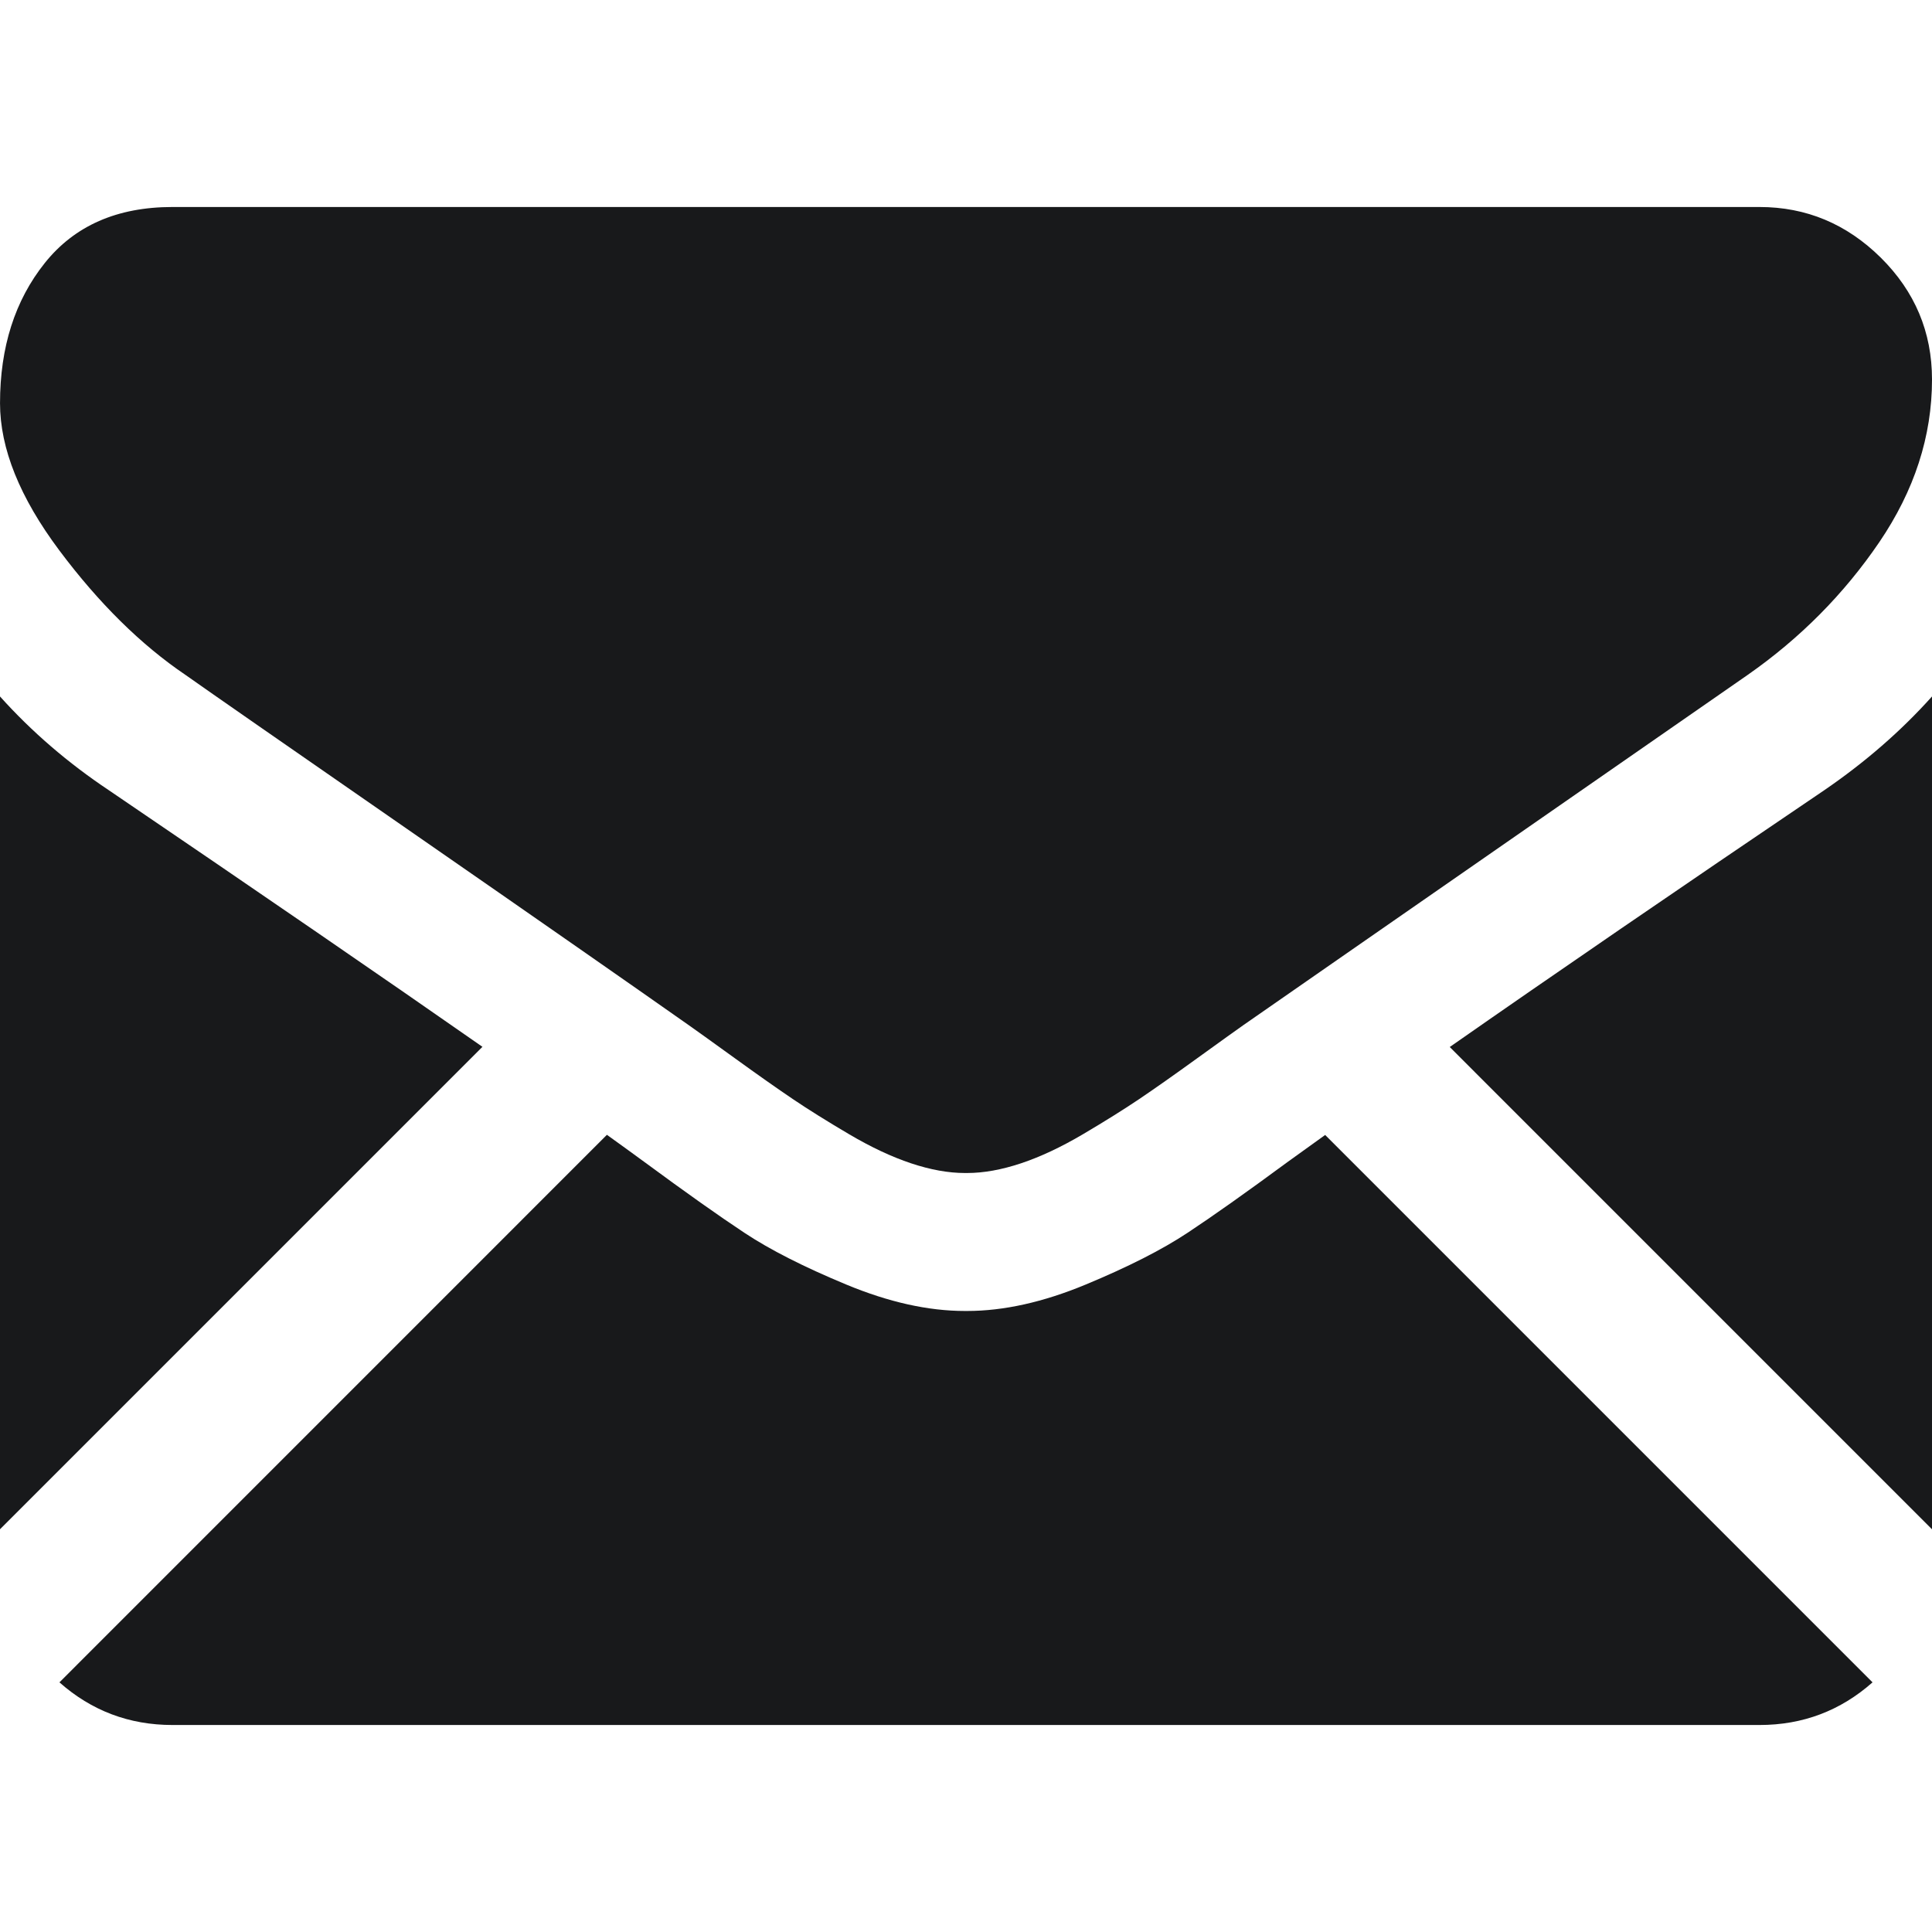 <?xml version="1.0" encoding="UTF-8" standalone="no"?> <svg xmlns:dc="http://purl.org/dc/elements/1.1/" xmlns:cc="http://creativecommons.org/ns#" xmlns:rdf="http://www.w3.org/1999/02/22-rdf-syntax-ns#" xmlns:svg="http://www.w3.org/2000/svg" xmlns="http://www.w3.org/2000/svg" xmlns:sodipodi="http://sodipodi.sourceforge.net/DTD/sodipodi-0.dtd" xmlns:inkscape="http://www.inkscape.org/namespaces/inkscape" fill="#000000" version="1.1" id="Capa_1" width="800px" height="800px" viewBox="0 0 550.795 550.795" xml:space="preserve" sodipodi:docname="black-back-closed-envelope-shape-svgrepo-com.svg" inkscape:version="0.92.1 r15371"><defs id="defs17"></defs> <g id="g12"> <g id="g10" style="fill:#18191b;fill-opacity:1"> <path d="m 501.613,491.782 c 12.381,0 23.109,-4.088 32.229,-12.16 L 377.793,323.567 c -3.744,2.681 -7.373,5.288 -10.801,7.767 -11.678,8.604 -21.156,15.318 -28.434,20.129 -7.277,4.822 -16.959,9.737 -29.045,14.755 -12.094,5.024 -23.361,7.528 -33.813,7.528 h -0.306 -0.306 c -10.453,0 -21.72,-2.503 -33.813,-7.528 -12.093,-5.018 -21.775,-9.933 -29.045,-14.755 -7.277,-4.811 -16.75,-11.524 -28.434,-20.129 -3.256,-2.387 -6.867,-5.006 -10.771,-7.809 L 16.946,479.622 c 9.119,8.072 19.854,12.16 32.234,12.16 z" id="path2" inkscape:connector-curvature="0" style="fill:#18191b;fill-opacity:1"></path> <path d="M 31.047,225.299 C 19.37,217.514 9.015,208.598 0,198.555 V 435.98 L 137.541,298.439 C 110.025,279.229 74.572,254.877 31.047,225.299 Z" id="path4" inkscape:connector-curvature="0" style="fill:#18191b;fill-opacity:1"></path> <path d="m 520.059,225.299 c -41.865,28.336 -77.447,52.73 -106.75,73.195 L 550.795,435.986 V 198.555 c -8.815,9.841 -19.059,18.751 -30.736,26.744 z" id="path6" inkscape:connector-curvature="0" style="fill:#18191b;fill-opacity:1"></path> <path d="M 501.613,59.013 H 49.181 c -15.784,0 -27.919,5.33 -36.42,15.979 C 4.253,85.646 0.006,98.97 0.006,114.949 c 0,12.907 5.636,26.892 16.903,41.959 11.267,15.061 23.256,26.891 35.961,35.496 6.965,4.921 27.969,19.523 63.012,43.801 18.917,13.109 35.368,24.535 49.505,34.395 12.05,8.396 22.442,15.667 31.022,21.701 0.985,0.691 2.534,1.799 4.59,3.269 2.215,1.591 5.018,3.61 8.476,6.107 6.659,4.816 12.191,8.709 16.597,11.683 4.4,2.975 9.731,6.298 15.985,9.988 6.249,3.685 12.143,6.456 17.675,8.299 5.533,1.842 10.655,2.766 15.367,2.766 h 0.306 0.306 c 4.711,0 9.834,-0.924 15.368,-2.766 5.531,-1.843 11.42,-4.608 17.674,-8.299 6.248,-3.69 11.572,-7.02 15.986,-9.988 4.406,-2.974 9.938,-6.866 16.598,-11.683 3.451,-2.497 6.254,-4.517 8.469,-6.102 2.057,-1.476 3.605,-2.577 4.596,-3.274 6.684,-4.651 17.1,-11.892 31.104,-21.616 25.482,-17.705 63.01,-43.764 112.742,-78.281 14.957,-10.447 27.453,-23.054 37.496,-37.803 10.025,-14.749 15.051,-30.22 15.051,-46.408 0,-13.525 -4.873,-25.098 -14.598,-34.737 -9.736,-9.627 -21.265,-14.443 -34.584,-14.443 z" id="path8" inkscape:connector-curvature="0" style="fill:#18191b;fill-opacity:1"></path> </g> </g> </svg> 